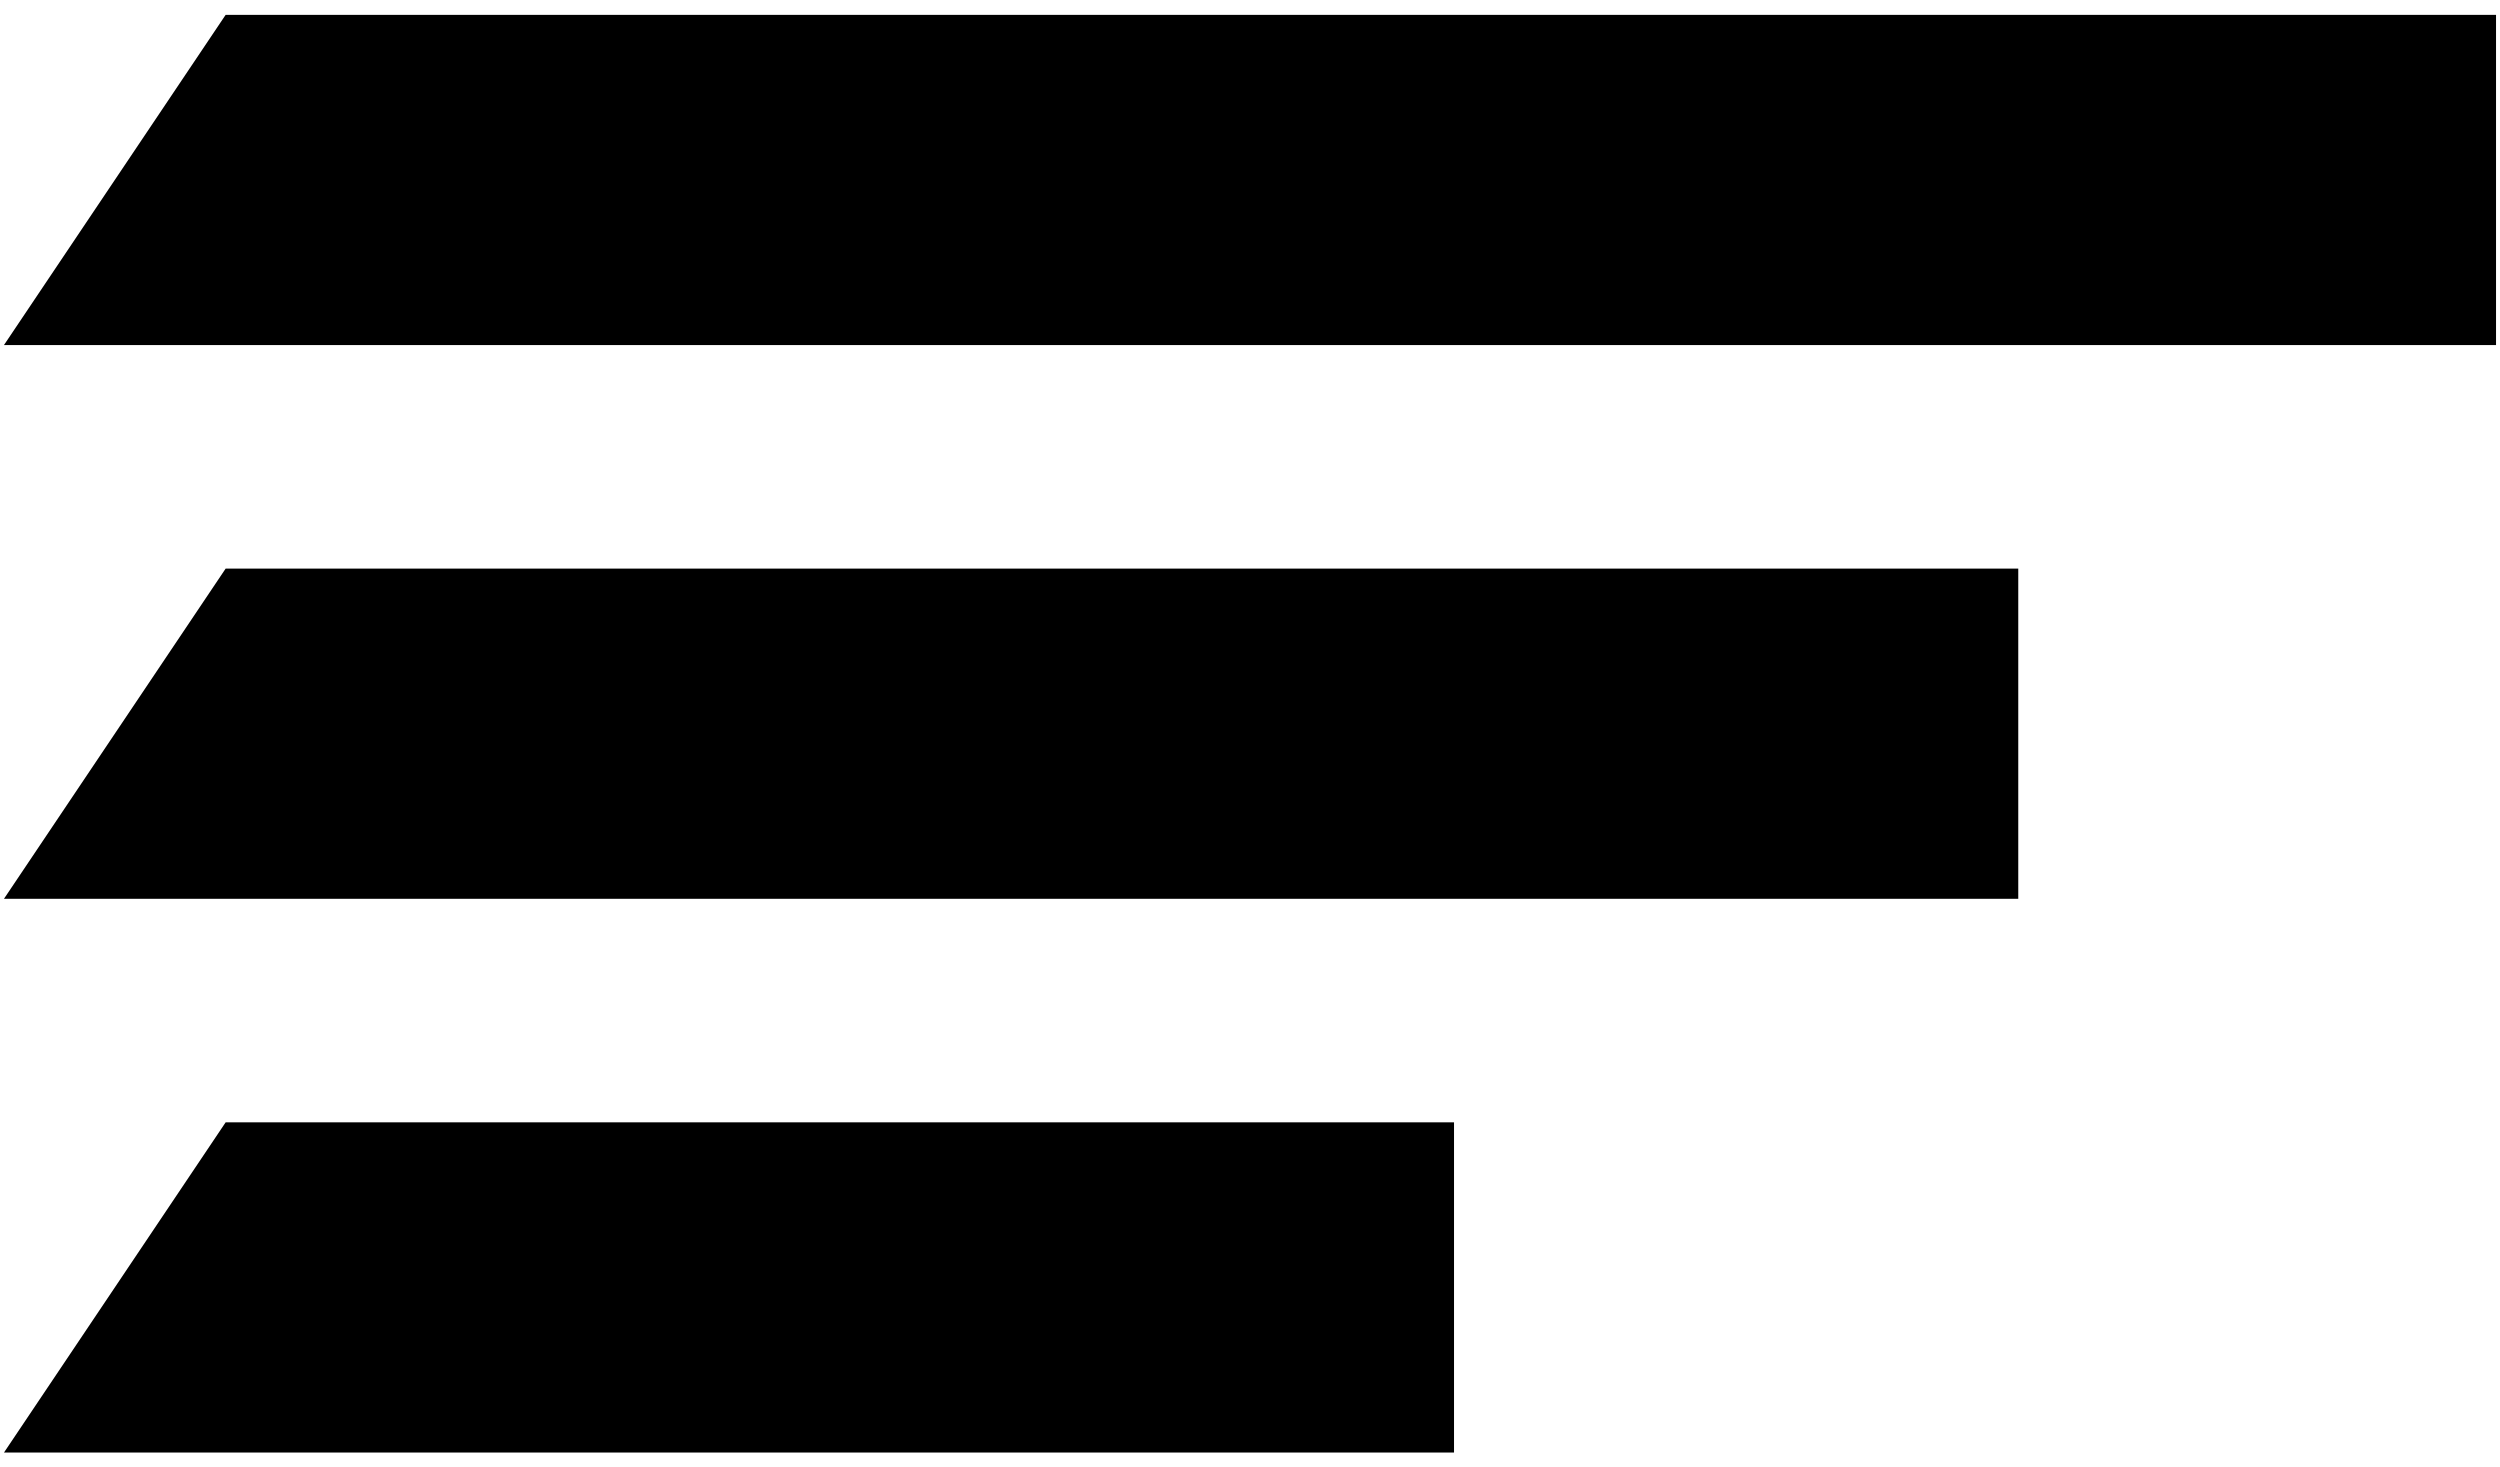 <svg width="46" height="27" viewBox="0 0 46 27" fill="none" xmlns="http://www.w3.org/2000/svg">
<g id="Menu Icon" clip-path="url(#clip0_963_6880)">
<path id="Vector" d="M0.073 26.727L4.152 20.651H26.754V26.727H0.073Z" fill="black"/>
<path id="Vector_2" d="M0.073 16.538L4.152 10.462H37.136V16.538H0.073Z" fill="black"/>
<path id="Vector_3" d="M0.073 6.349L4.152 0.273H45.927V6.349H0.073Z" fill="black"/>
</g>
<defs>
<clipPath id="clip0_963_6880">
<rect width="45.854" height="26.454" fill="black" transform="translate(0.073 0.273)"/>
</clipPath>
</defs>
</svg>

